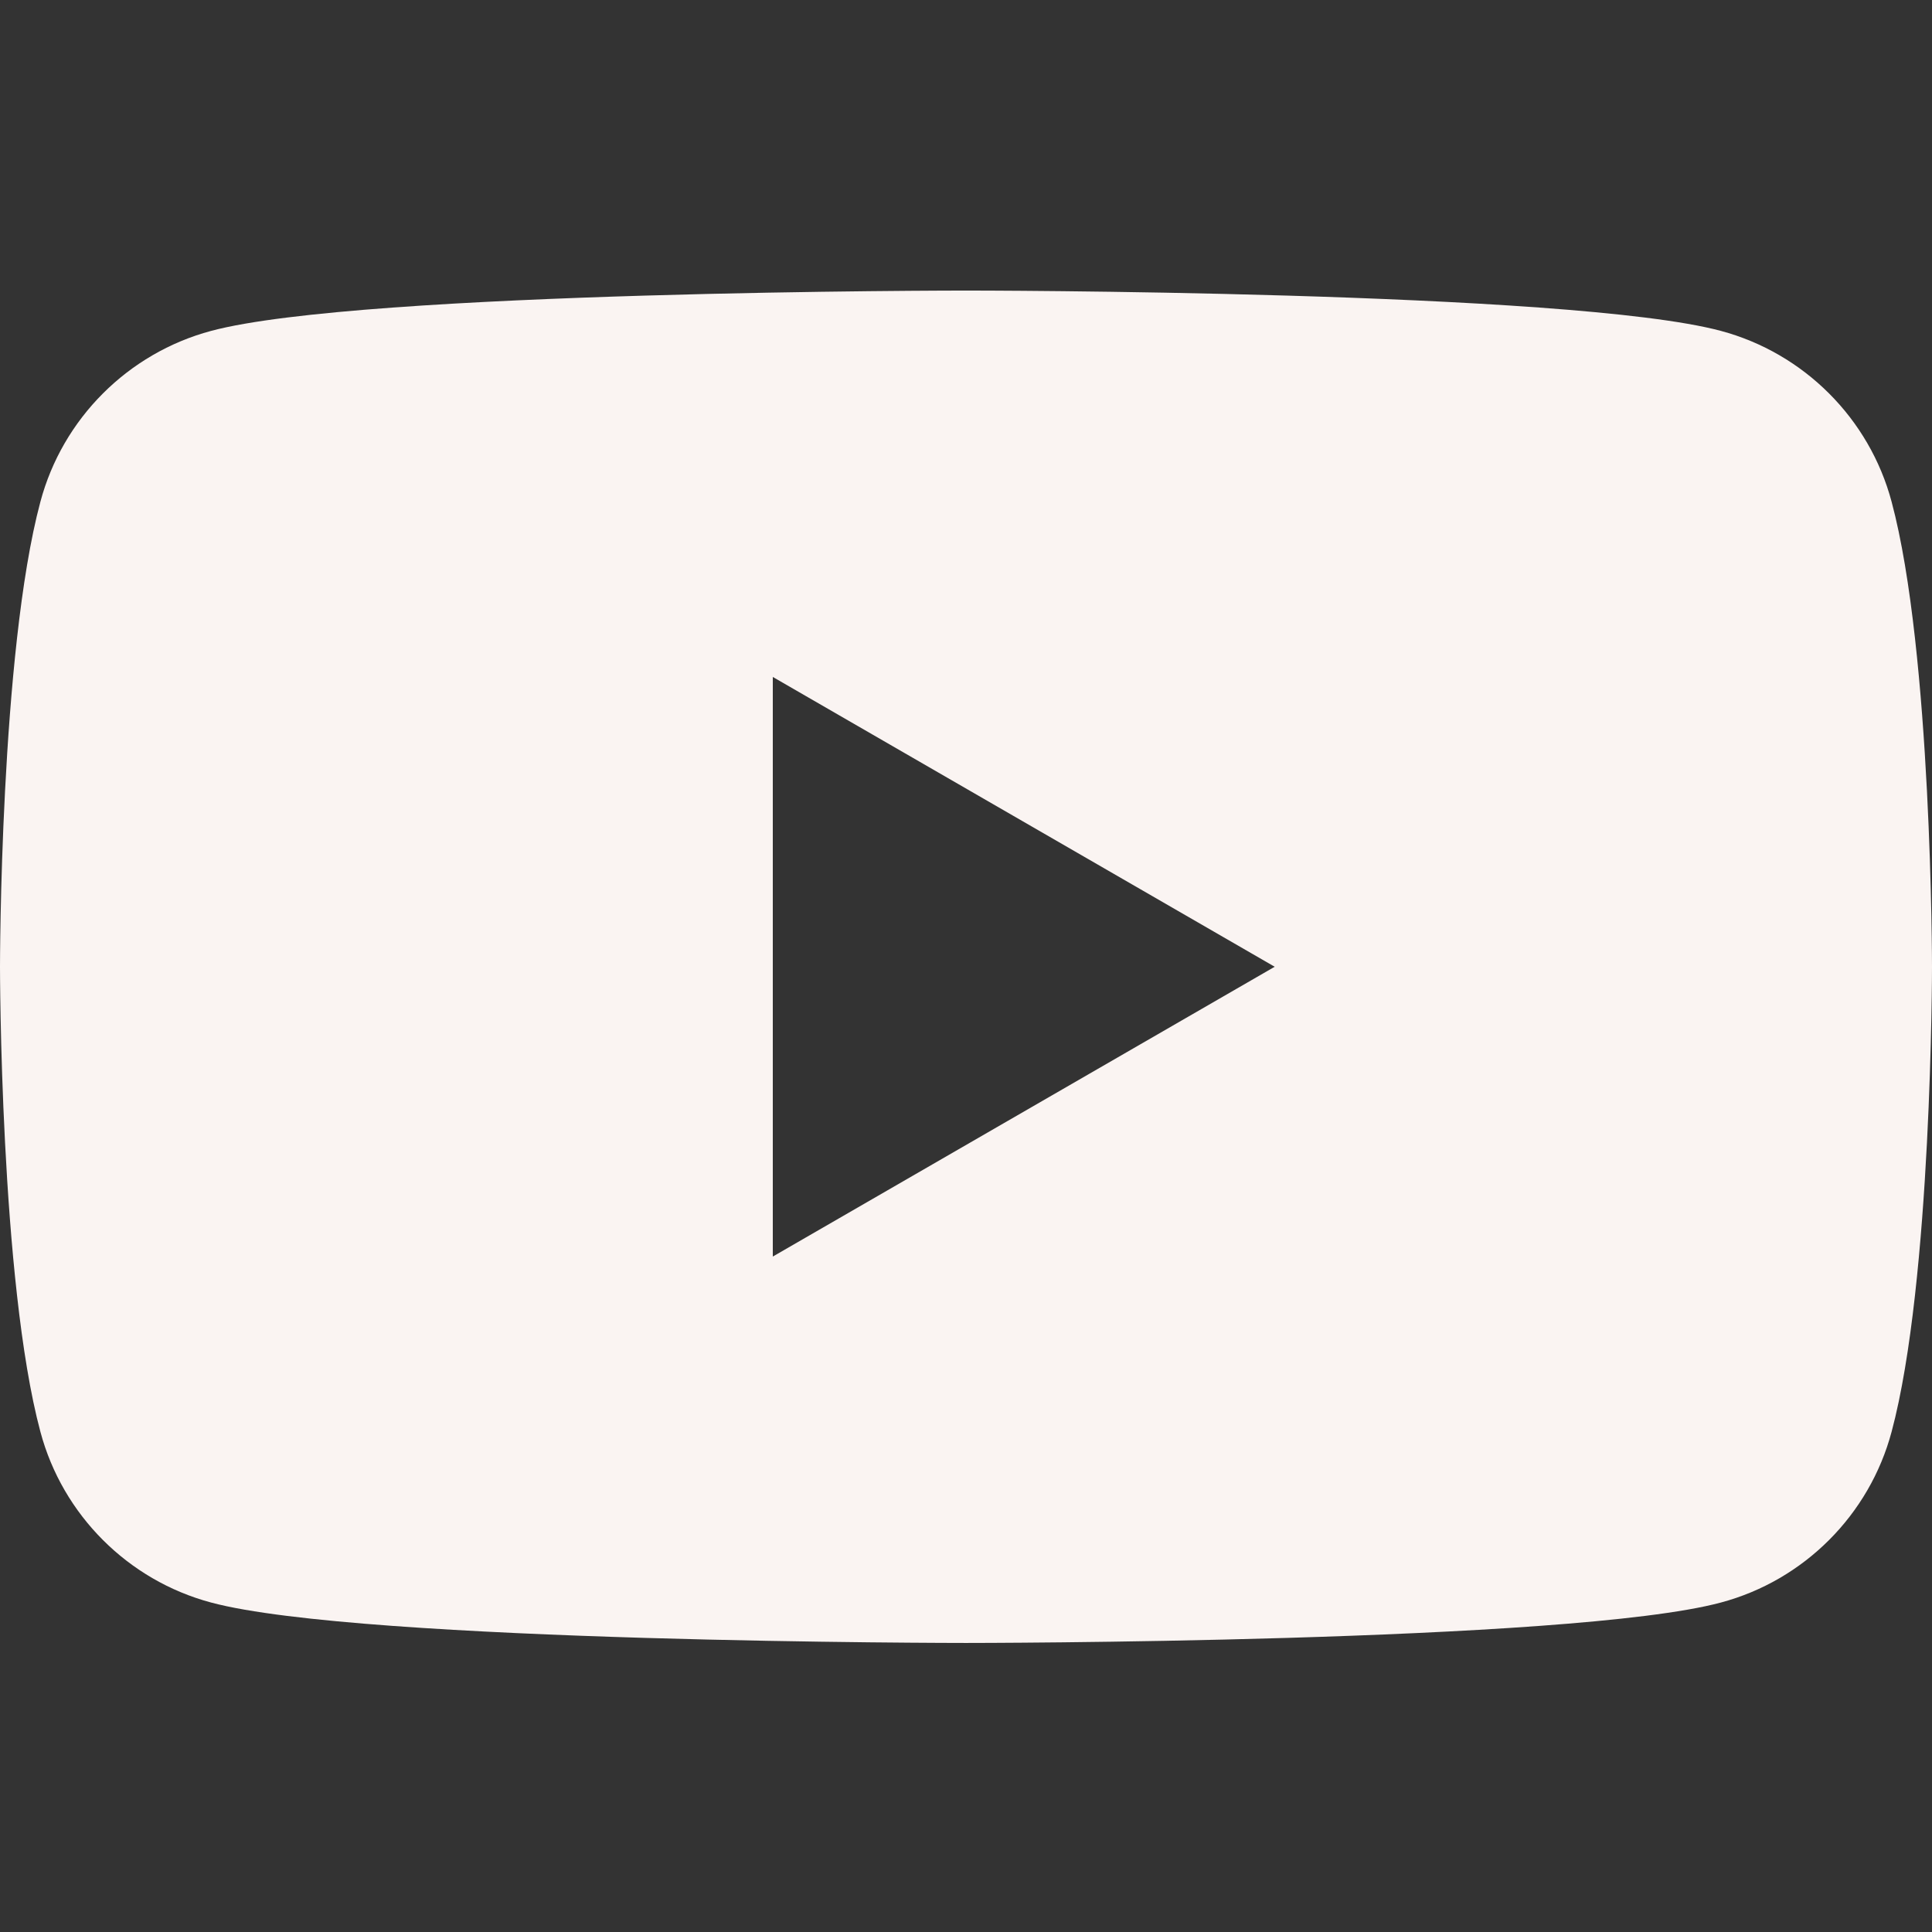 <svg width="23" height="23" viewBox="0 0 23 23" fill="none" xmlns="http://www.w3.org/2000/svg">
    <rect x="0" y="0" width="23" height="23" fill="#333333" stroke="none"/>
    <path fill-rule="evenodd" clip-rule="evenodd" d="M20.486 3.939C21.476 4.204 22.255 4.983 22.519 5.973C23 7.767 23 11.509 23 11.509C23 11.509 23 15.251 22.519 17.045C22.255 18.034 21.476 18.814 20.486 19.078C18.692 19.559 11.5 19.559 11.5 19.559C11.5 19.559 4.308 19.559 2.514 19.078C1.524 18.814 0.745 18.034 0.481 17.045C0 15.251 0 11.509 0 11.509C0 11.509 0 7.767 0.481 5.973C0.745 4.983 1.524 4.204 2.514 3.939C4.308 3.459 11.5 3.459 11.5 3.459C11.5 3.459 18.692 3.459 20.486 3.939ZM15.175 11.509L9.2 14.959V8.059L15.175 11.509Z" fill="#FAF4F2"/>
</svg>